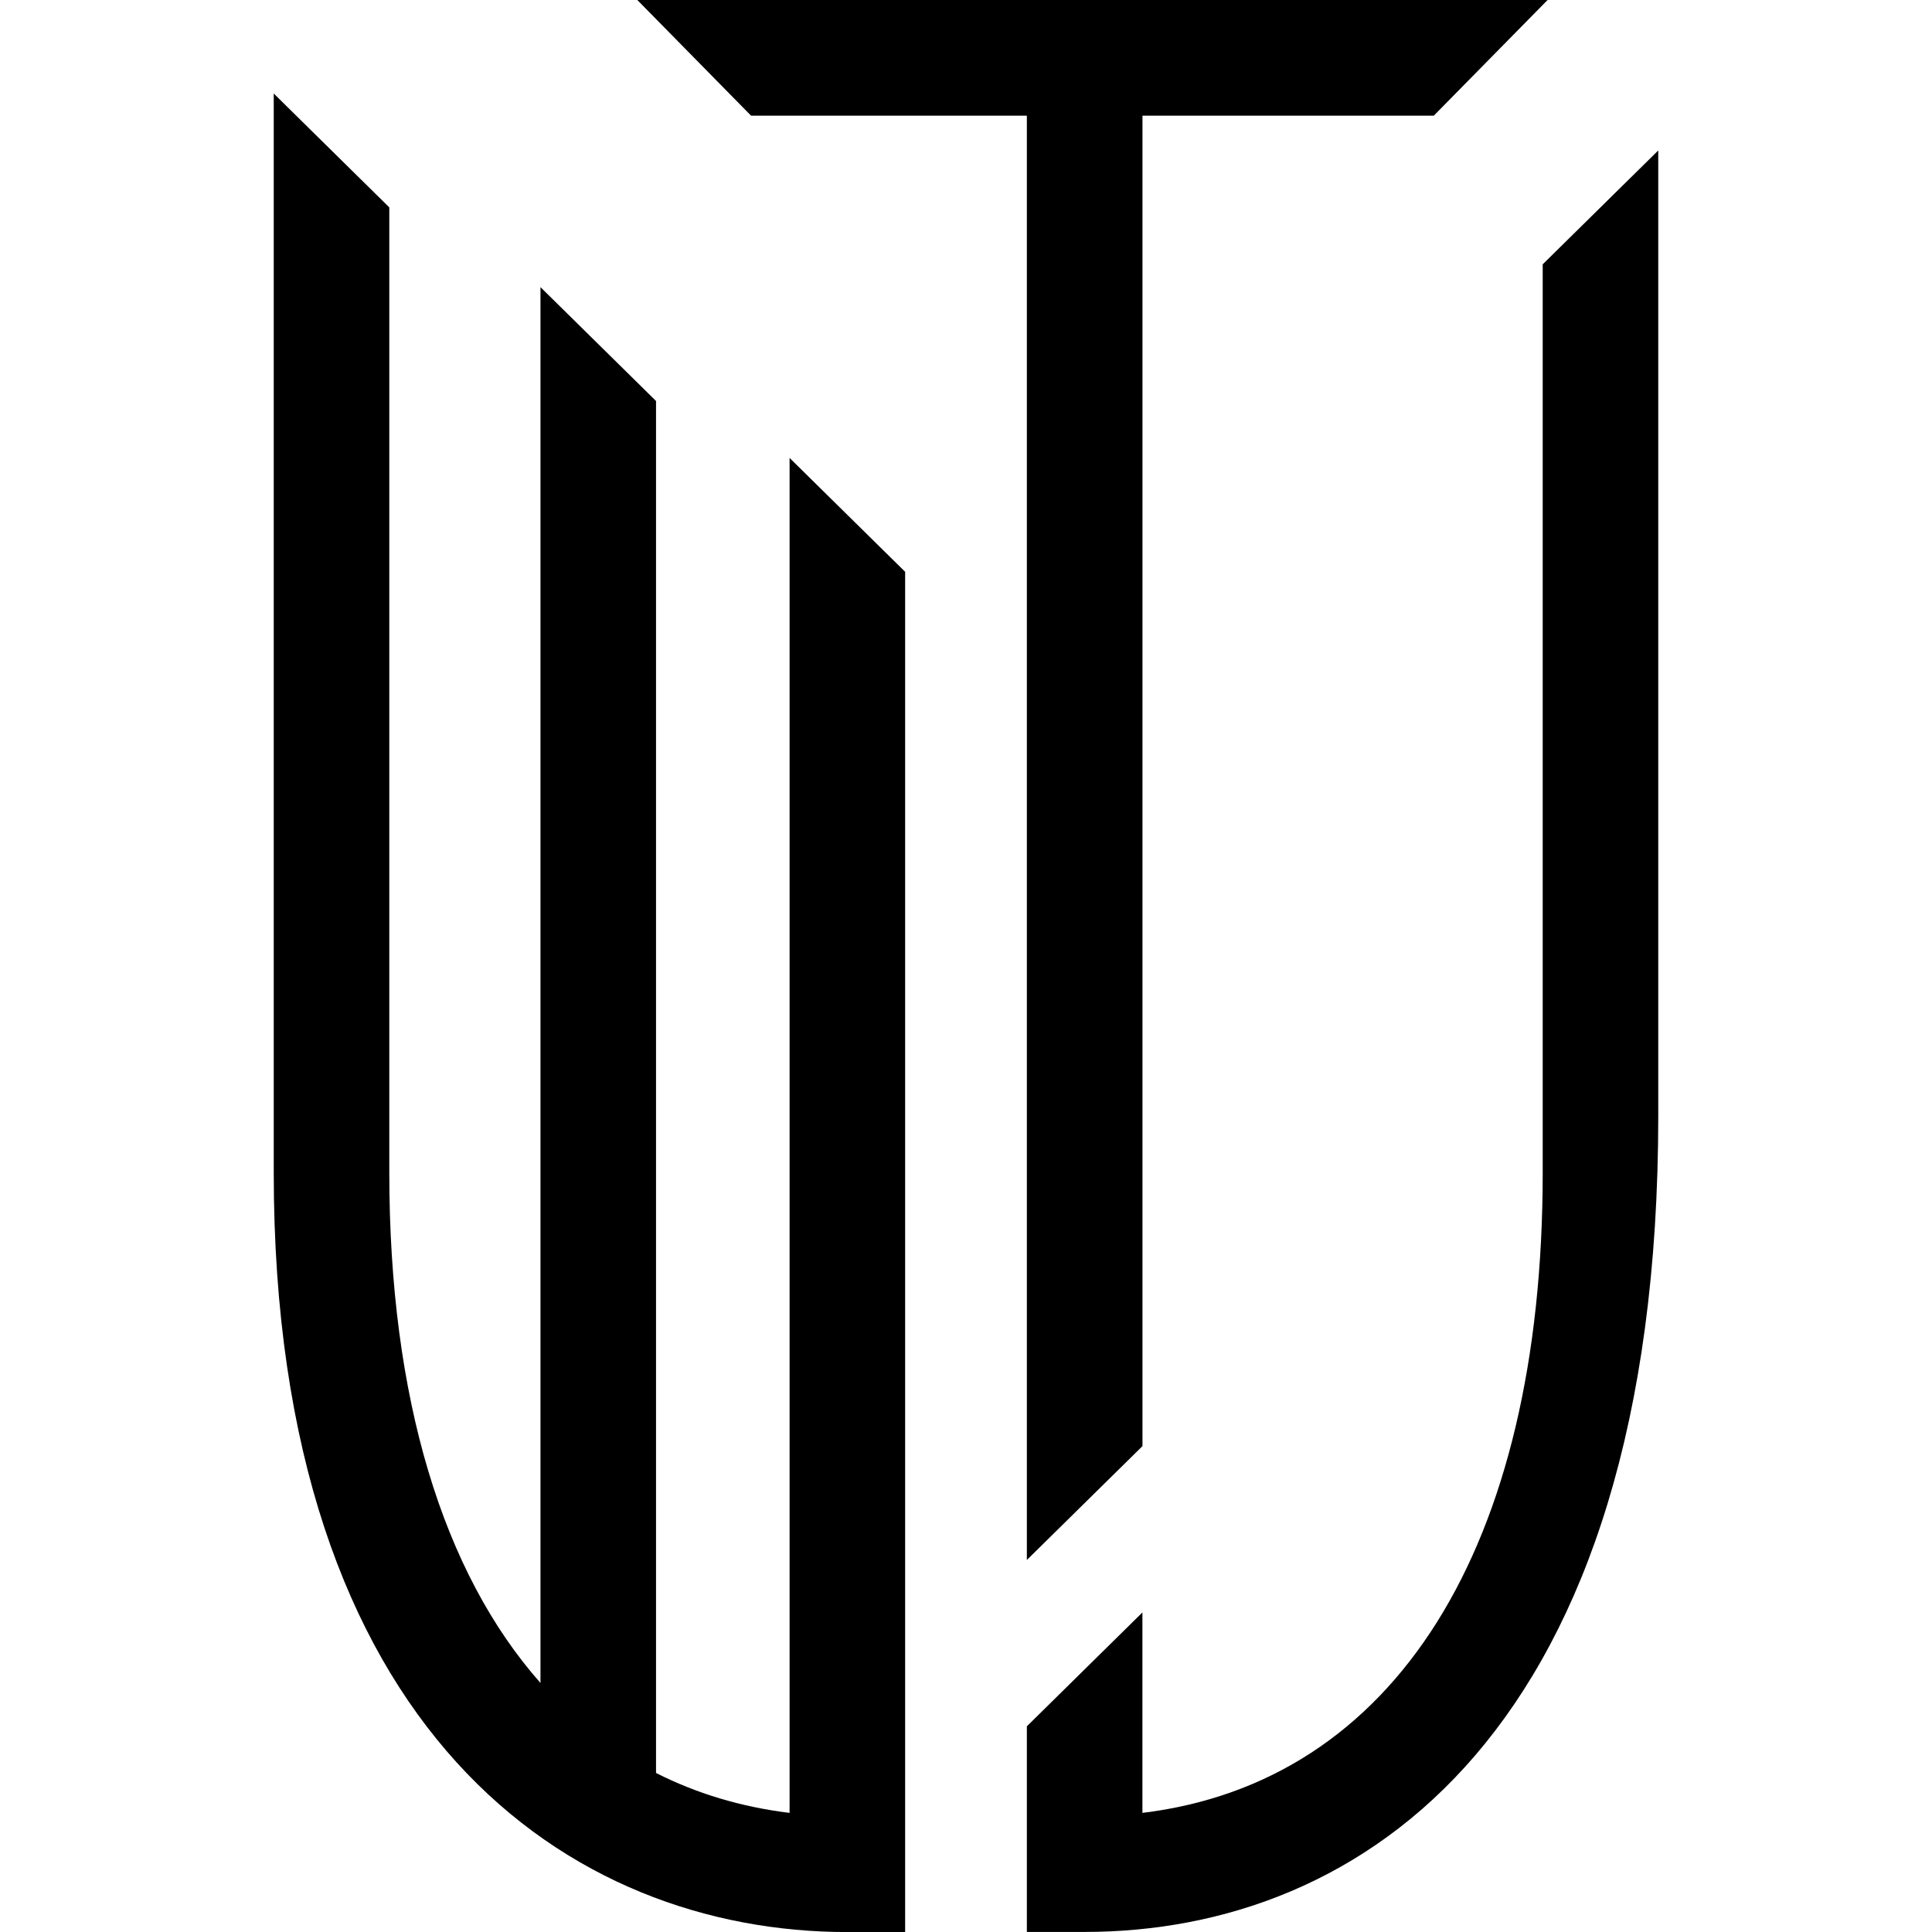 <?xml version="1.0" encoding="UTF-8"?>
<svg id="_レイヤー_1" data-name="レイヤー 1" xmlns="http://www.w3.org/2000/svg" width="32" height="32" version="1.1" viewBox="0 0 32 32">
  <defs>
    <style>
      .cls-1 {
        fill: #000;
        stroke-width: 0px;
      }
    </style>
  </defs>
  <path class="cls-1" d="M13.077,30.027c-.802-.098-1.541-.321-2.211-.661V6.642l-1.914-1.886v23.119c-1.615-1.824-2.504-4.715-2.504-8.451V3.435l-1.914-1.886v17.876c0,9.272,4.908,12.576,9.501,12.576h.957V9.471l-1.914-1.886v22.442Z"/>
  <path class="cls-1" d="M25.552,19.424c0,6.214-2.457,10.096-6.63,10.603v-3.32l-1.914,1.886v3.406h.957c4.593,0,9.501-3.304,9.501-13.519V2.492l-1.914,1.886v15.046Z"/>
  <polygon class="cls-1" points="10.556 0 12.44 1.916 17.008 1.916 17.008 25.838 18.923 23.952 18.923 1.916 23.748 1.916 25.633 0 10.556 0"/>
</svg>